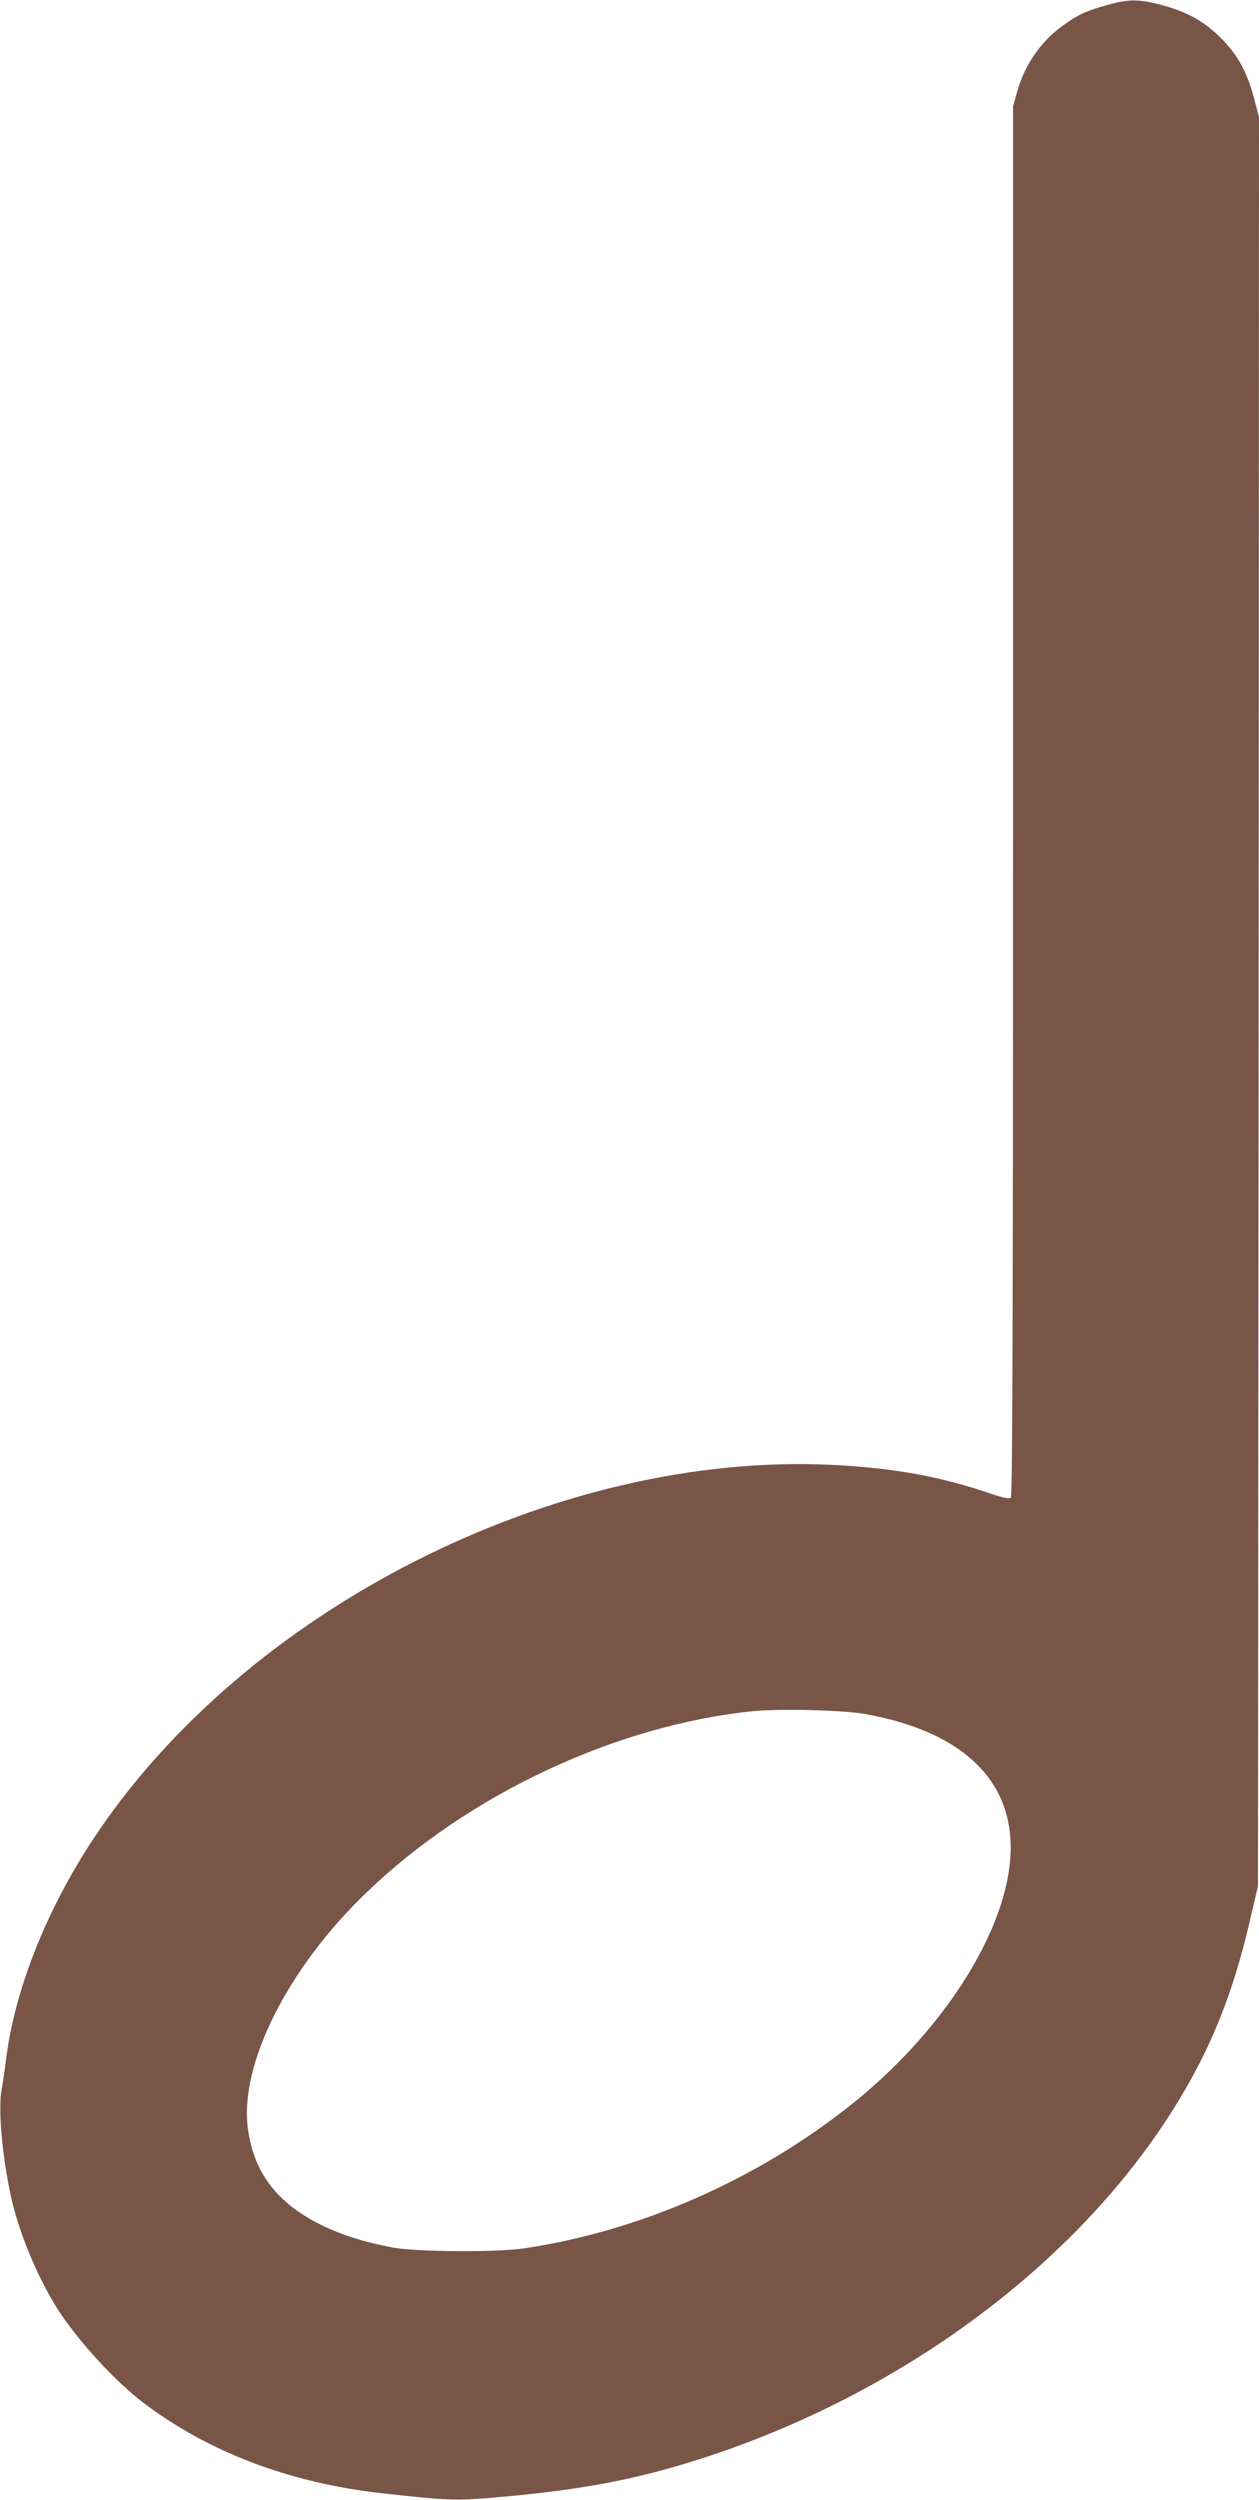 <?xml version="1.0" standalone="no"?>
<!DOCTYPE svg PUBLIC "-//W3C//DTD SVG 20010904//EN"
 "http://www.w3.org/TR/2001/REC-SVG-20010904/DTD/svg10.dtd">
<svg version="1.0" xmlns="http://www.w3.org/2000/svg"
 width="645pt" height="1280pt" viewBox="0 0 645 1280"
 preserveAspectRatio="xMidYMid meet">
<g transform="translate(0,1280) scale(0.1,-0.1)"
fill="#795548" stroke="none">
<path d="M5675 12775 c-105 -29 -142 -45 -213 -94 -122 -82 -212 -208 -251
-351 l-21 -75 0 -3555 c0 -2577 -3 -3559 -11 -3567 -8 -8 -35 -3 -98 18 -262
90 -500 133 -814 149 -1416 71 -3017 -740 -3793 -1921 -239 -364 -400 -771
-443 -1124 -7 -55 -17 -122 -22 -148 -19 -101 0 -333 46 -547 39 -185 138
-422 242 -585 106 -163 292 -366 438 -477 332 -251 746 -409 1215 -462 339
-38 383 -40 590 -22 439 38 716 90 1060 201 1018 329 1912 991 2412 1788 187
298 301 579 390 957 l43 185 3 4527 2 4528 -25 96 c-35 133 -84 224 -170 309
-84 85 -174 135 -306 170 -113 30 -168 30 -274 0z m-1245 -8750 c550 -98 811
-392 735 -826 -65 -375 -373 -827 -790 -1163 -486 -391 -1090 -658 -1690 -747
-137 -21 -554 -18 -672 4 -148 28 -261 64 -368 116 -226 112 -345 268 -375
493 -44 329 204 823 610 1211 521 501 1276 854 1975 926 133 14 462 6 575 -14z"/>
</g>
</svg>
